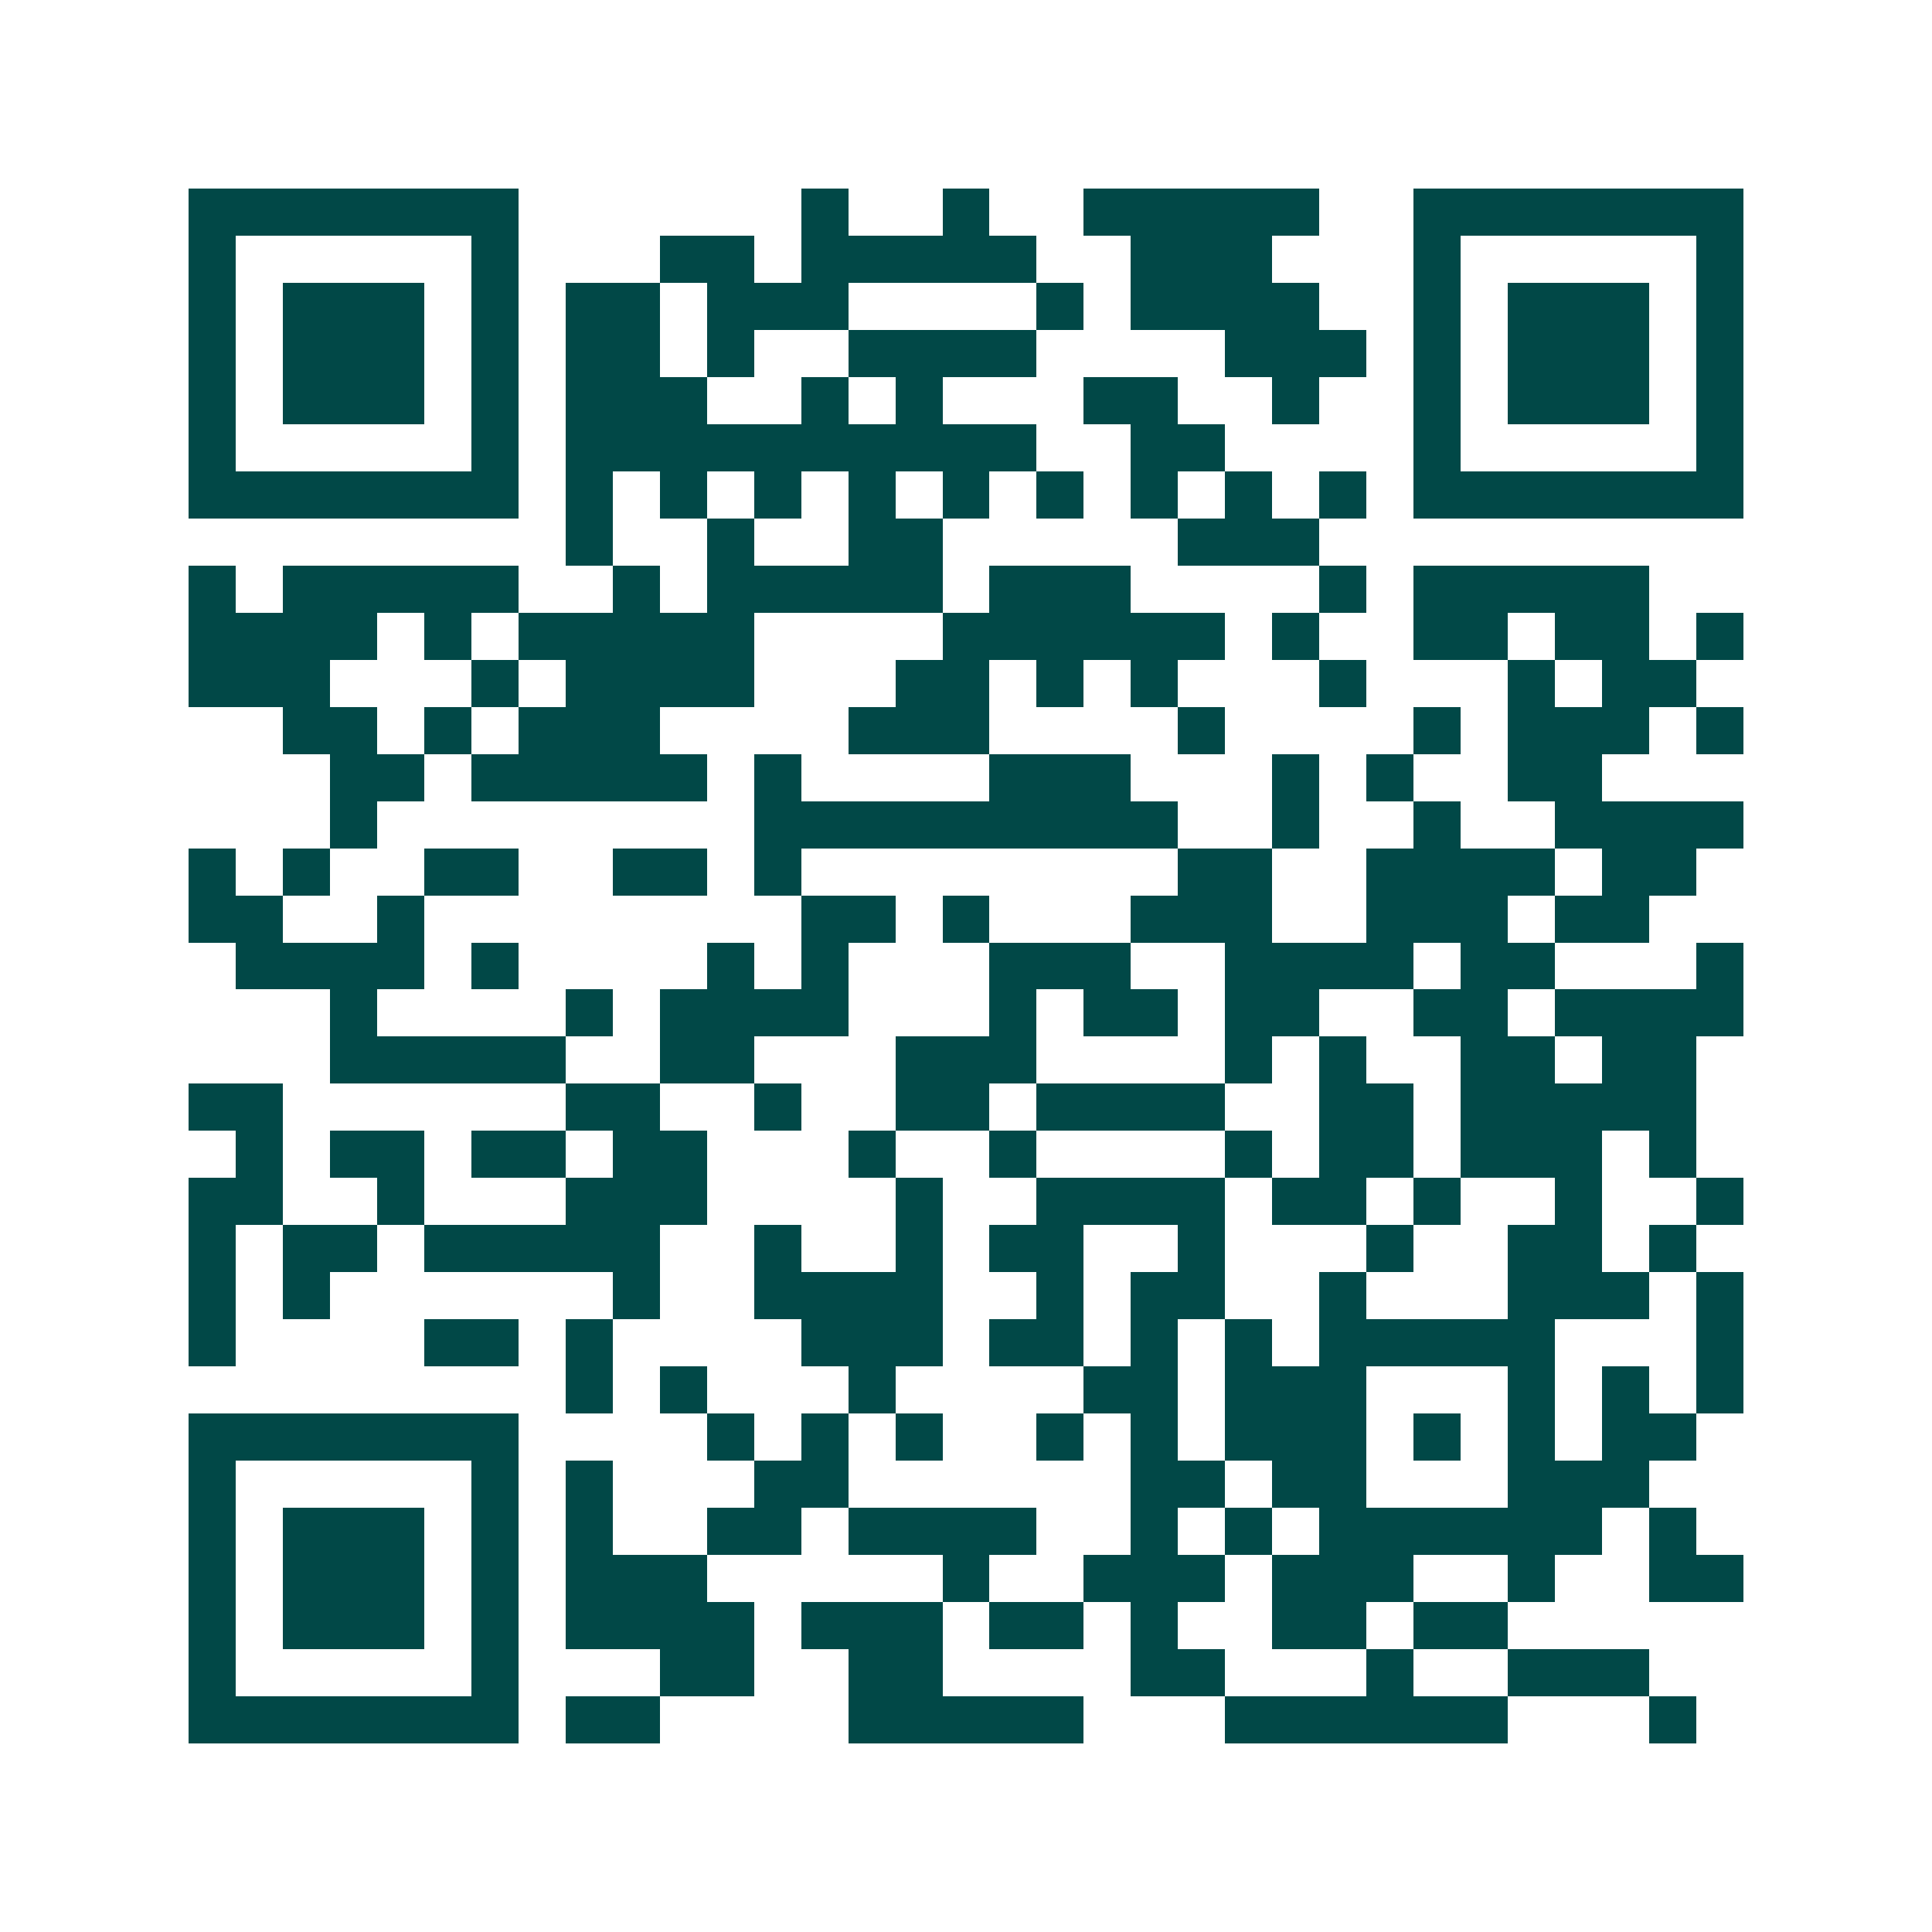 <svg xmlns="http://www.w3.org/2000/svg" width="200" height="200" viewBox="0 0 41 41" shape-rendering="crispEdges"><path fill="#ffffff" d="M0 0h41v41H0z"/><path stroke="#014847" d="M4 4.5h7m6 0h1m2 0h1m2 0h5m2 0h7M4 5.5h1m5 0h1m3 0h2m1 0h5m2 0h3m3 0h1m5 0h1M4 6.5h1m1 0h3m1 0h1m1 0h2m1 0h3m4 0h1m1 0h4m2 0h1m1 0h3m1 0h1M4 7.5h1m1 0h3m1 0h1m1 0h2m1 0h1m2 0h4m4 0h3m1 0h1m1 0h3m1 0h1M4 8.5h1m1 0h3m1 0h1m1 0h3m2 0h1m1 0h1m3 0h2m2 0h1m2 0h1m1 0h3m1 0h1M4 9.5h1m5 0h1m1 0h10m2 0h2m4 0h1m5 0h1M4 10.5h7m1 0h1m1 0h1m1 0h1m1 0h1m1 0h1m1 0h1m1 0h1m1 0h1m1 0h1m1 0h7M12 11.5h1m2 0h1m2 0h2m5 0h3M4 12.5h1m1 0h5m2 0h1m1 0h5m1 0h3m4 0h1m1 0h5M4 13.5h4m1 0h1m1 0h5m4 0h6m1 0h1m2 0h2m1 0h2m1 0h1M4 14.5h3m3 0h1m1 0h4m3 0h2m1 0h1m1 0h1m3 0h1m3 0h1m1 0h2M6 15.5h2m1 0h1m1 0h3m4 0h3m4 0h1m4 0h1m1 0h3m1 0h1M7 16.5h2m1 0h5m1 0h1m4 0h3m3 0h1m1 0h1m2 0h2M7 17.5h1m8 0h9m2 0h1m2 0h1m2 0h4M4 18.5h1m1 0h1m2 0h2m2 0h2m1 0h1m8 0h2m2 0h4m1 0h2M4 19.5h2m2 0h1m8 0h2m1 0h1m3 0h3m2 0h3m1 0h2M5 20.5h4m1 0h1m4 0h1m1 0h1m3 0h3m2 0h4m1 0h2m3 0h1M7 21.5h1m4 0h1m1 0h4m3 0h1m1 0h2m1 0h2m2 0h2m1 0h4M7 22.5h5m2 0h2m3 0h3m4 0h1m1 0h1m2 0h2m1 0h2M4 23.5h2m6 0h2m2 0h1m2 0h2m1 0h4m2 0h2m1 0h5M5 24.5h1m1 0h2m1 0h2m1 0h2m3 0h1m2 0h1m4 0h1m1 0h2m1 0h3m1 0h1M4 25.5h2m2 0h1m3 0h3m4 0h1m2 0h4m1 0h2m1 0h1m2 0h1m2 0h1M4 26.5h1m1 0h2m1 0h5m2 0h1m2 0h1m1 0h2m2 0h1m3 0h1m2 0h2m1 0h1M4 27.5h1m1 0h1m6 0h1m2 0h4m2 0h1m1 0h2m2 0h1m3 0h3m1 0h1M4 28.5h1m4 0h2m1 0h1m4 0h3m1 0h2m1 0h1m1 0h1m1 0h5m3 0h1M12 29.5h1m1 0h1m3 0h1m4 0h2m1 0h3m3 0h1m1 0h1m1 0h1M4 30.5h7m4 0h1m1 0h1m1 0h1m2 0h1m1 0h1m1 0h3m1 0h1m1 0h1m1 0h2M4 31.5h1m5 0h1m1 0h1m3 0h2m6 0h2m1 0h2m3 0h3M4 32.5h1m1 0h3m1 0h1m1 0h1m2 0h2m1 0h4m2 0h1m1 0h1m1 0h6m1 0h1M4 33.5h1m1 0h3m1 0h1m1 0h3m5 0h1m2 0h3m1 0h3m2 0h1m2 0h2M4 34.5h1m1 0h3m1 0h1m1 0h4m1 0h3m1 0h2m1 0h1m2 0h2m1 0h2M4 35.5h1m5 0h1m3 0h2m2 0h2m4 0h2m3 0h1m2 0h3M4 36.5h7m1 0h2m4 0h5m3 0h6m3 0h1"/></svg>

